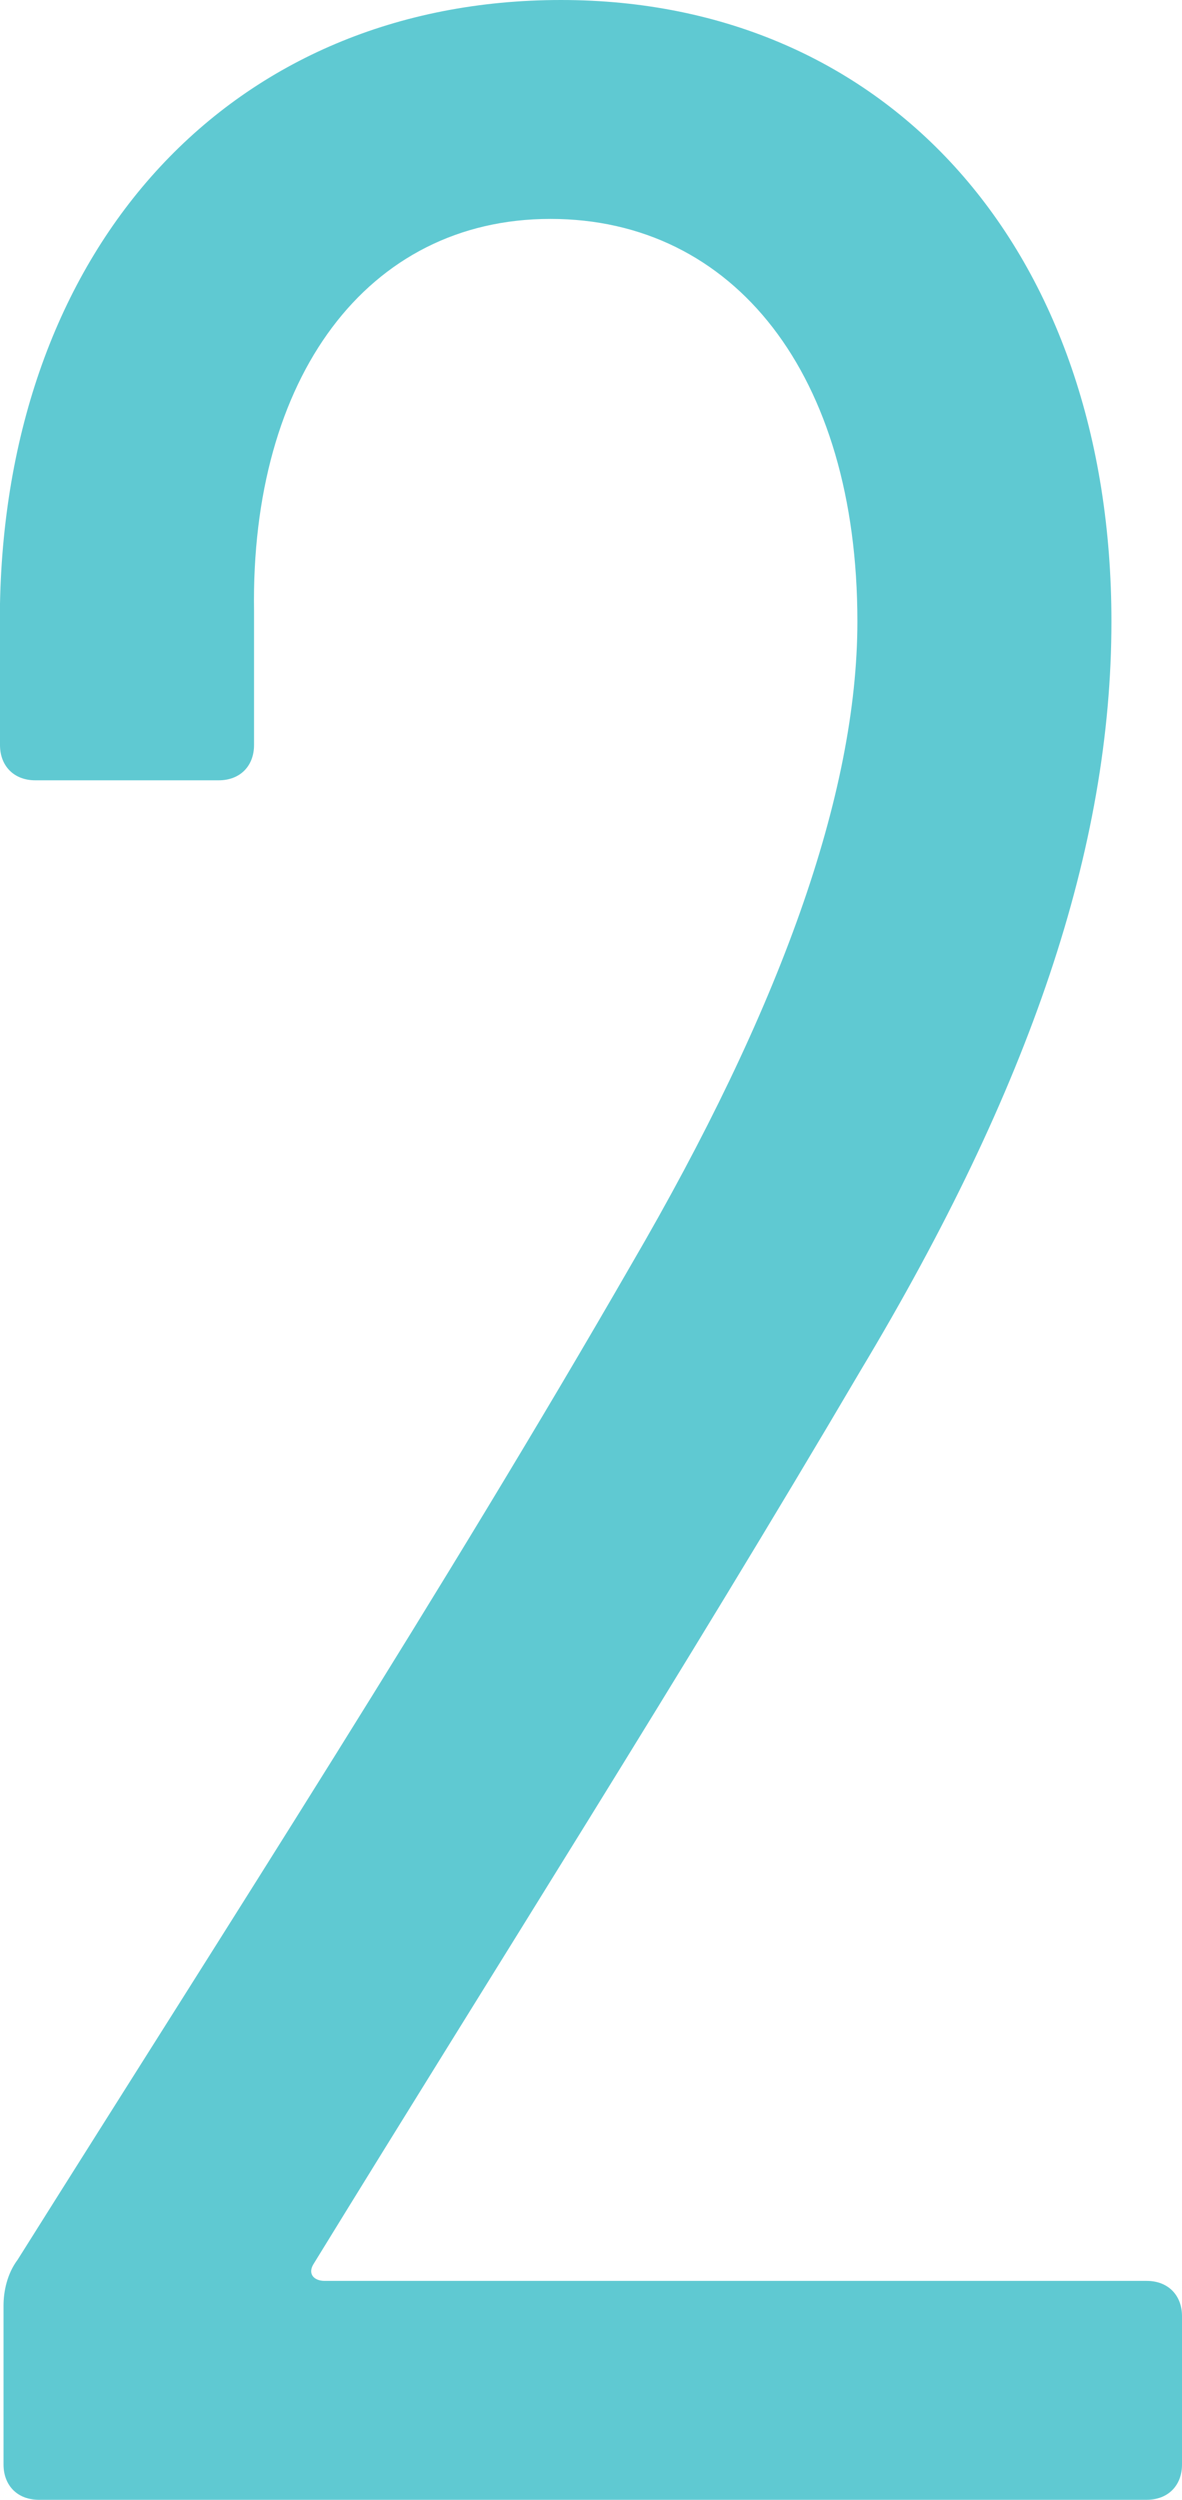 <svg viewBox="0 0 50.25 106.2" xmlns="http://www.w3.org/2000/svg"><path d="m.15 104.7v-6.75c0-.6.15-1.35.6-1.95 9.15-14.55 18.15-28.5 26.1-42.3 6.3-10.8 9.6-19.95 9.6-27.3 0-10.5-5.25-17.1-13.05-17.1s-12.75 6.75-12.6 16.65v5.7c0 .9-.6 1.5-1.5 1.5h-7.8c-.9 0-1.5-.6-1.5-1.5v-6c.3-15.3 9.9-25.65 23.85-25.65s23.4 10.65 23.4 26.4c0 9.6-3.45 19.8-10.65 31.8-7.5 12.75-15.6 25.5-23.25 37.95-.3.45 0 .75.45.75h34.95c.9 0 1.5.6 1.5 1.5v6.3c0 .9-.6 1.5-1.5 1.5h-47.1c-.9 0-1.5-.6-1.5-1.5z" fill="#5fc9d2"/></svg>